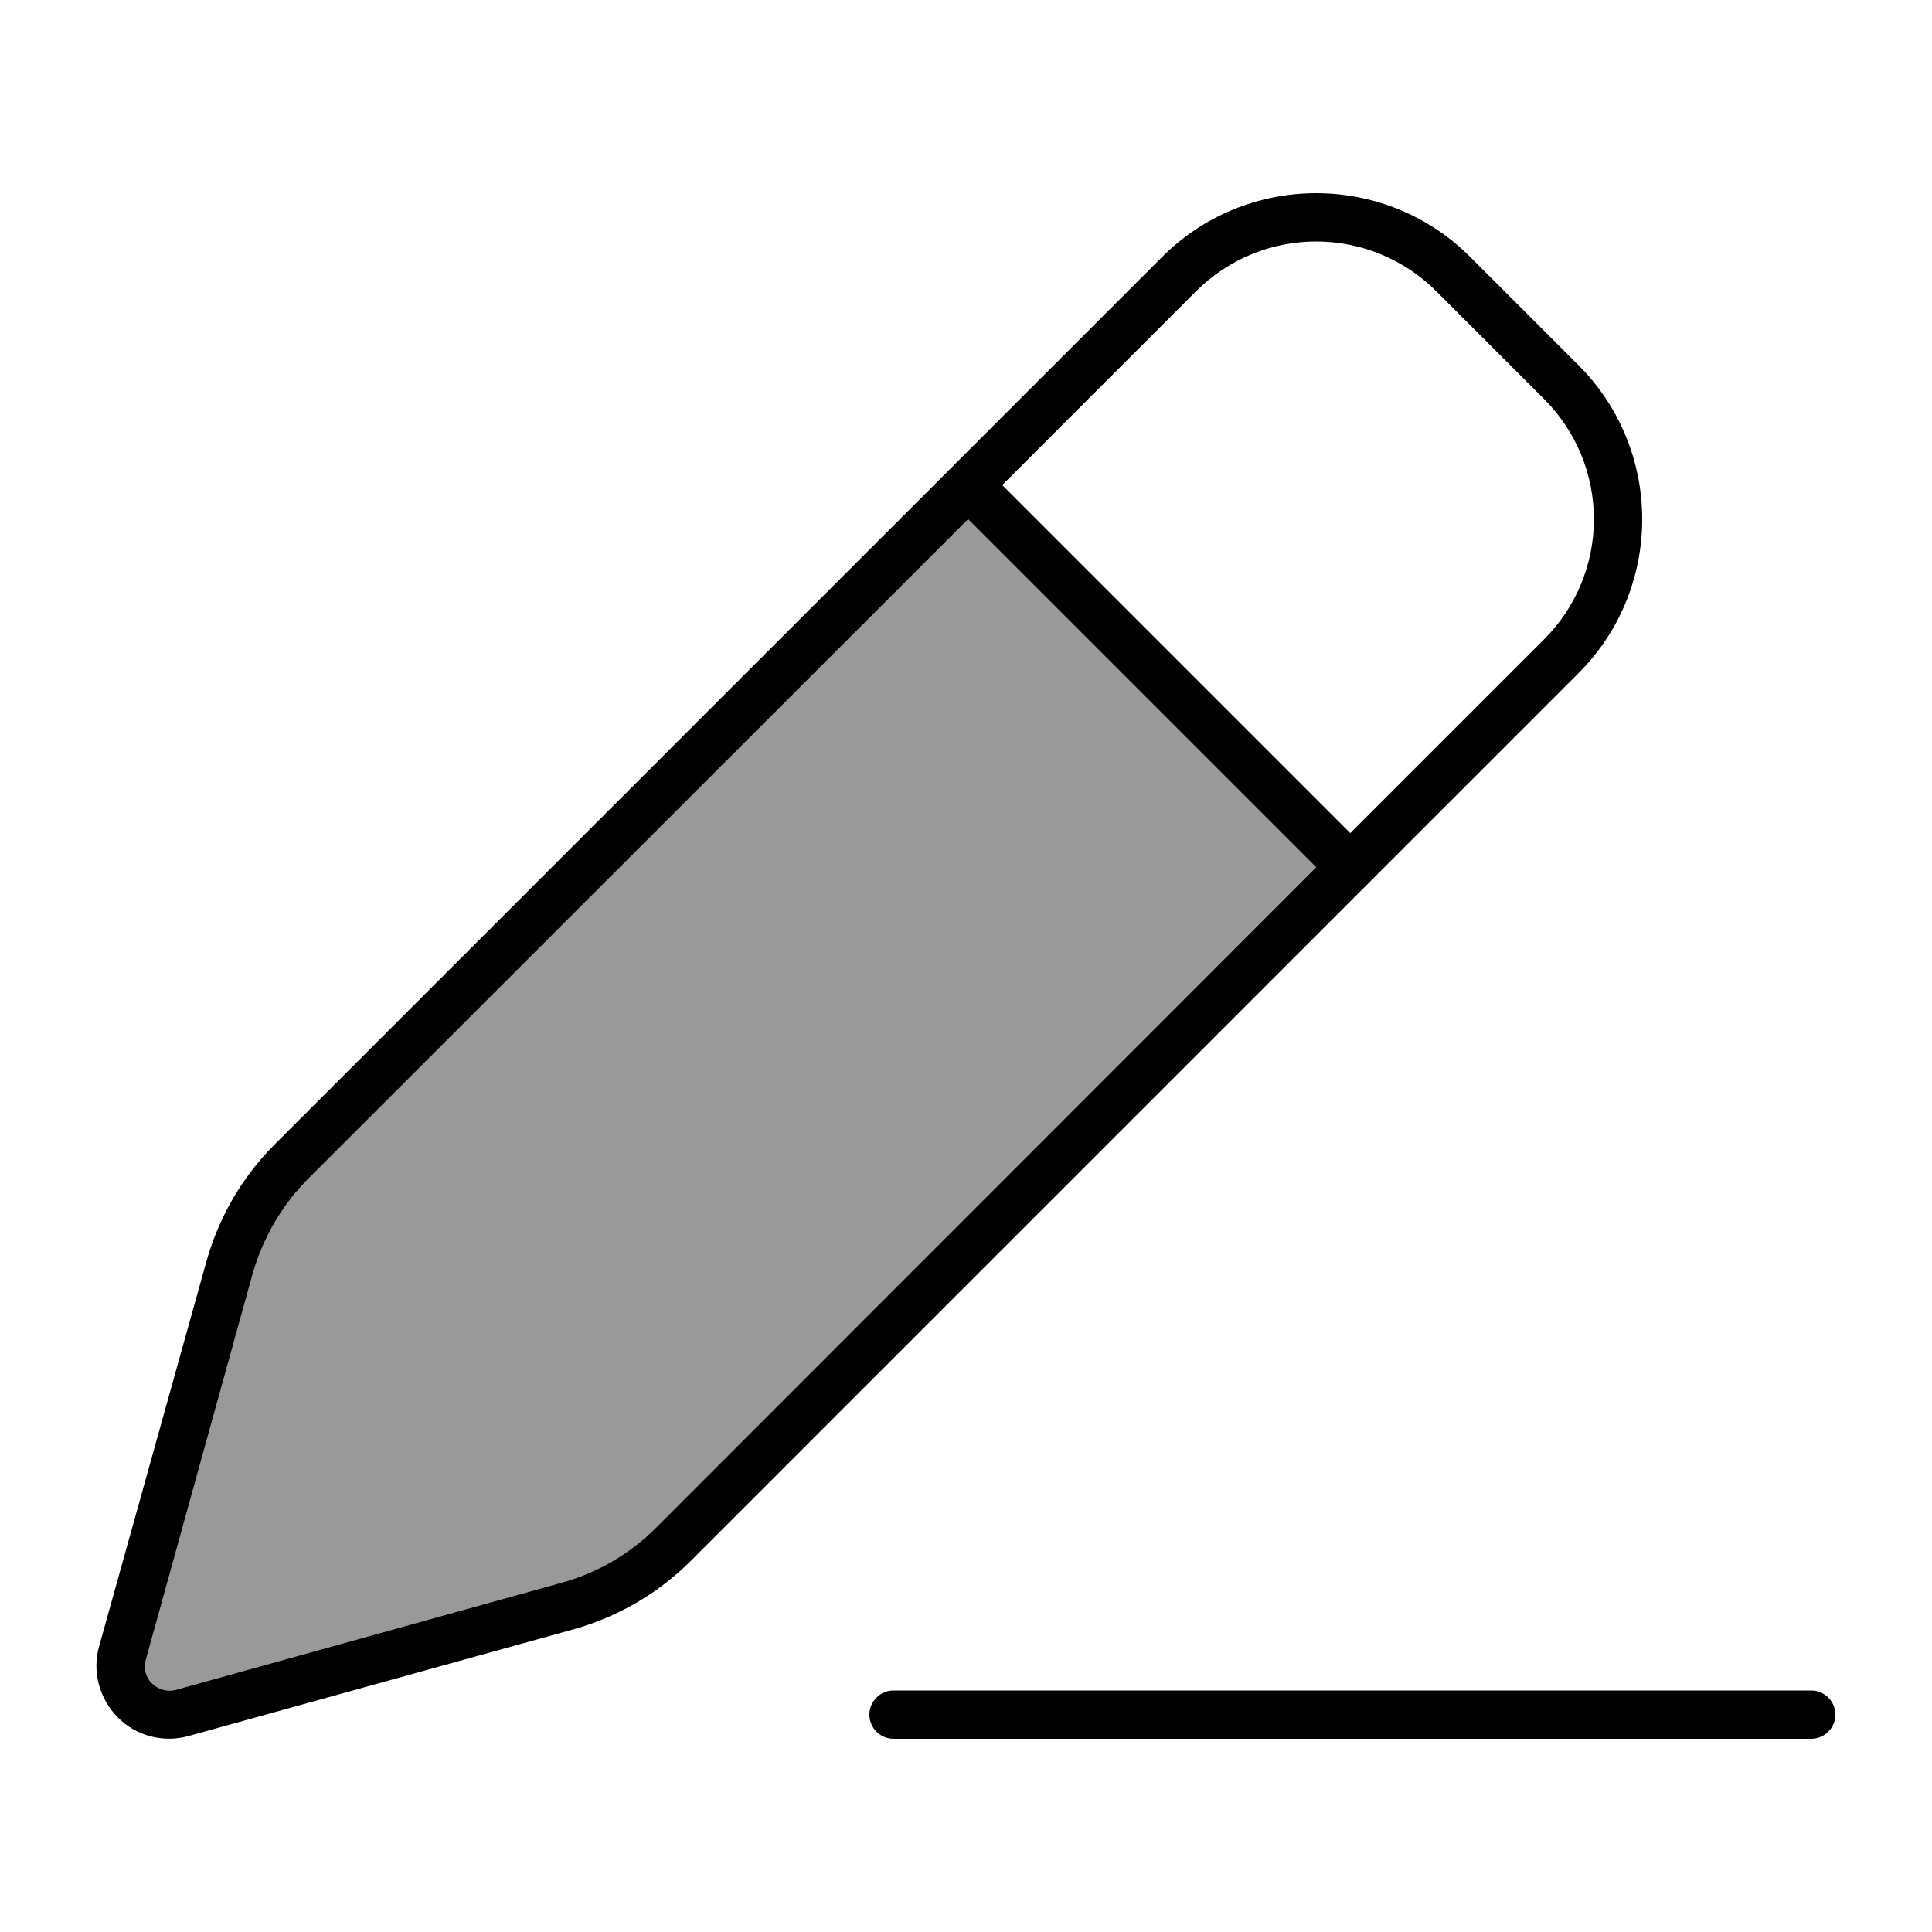 <svg xmlns="http://www.w3.org/2000/svg" viewBox="0 0 640 640"><!--! Font Awesome Pro 7.1.0 by @fontawesome - https://fontawesome.com License - https://fontawesome.com/license (Commercial License) Copyright 2025 Fonticons, Inc. --><path opacity=".4" fill="currentColor" d="M48.3 549.9C47.5 552.7 48.3 555.7 50.4 557.7C52.5 559.7 55.4 560.5 58.2 559.8L186 524.3C198 521 208.9 514.6 217.6 505.8L436 287.3L320.7 172L102.2 390.4C93.4 399.2 87.1 410.1 83.7 422L48.3 549.9z"/><path fill="currentColor" d="M436 80C421.1 80 406.8 85.9 396.2 96.5L332 160.7L447.3 276L511.5 211.8C522.1 201.2 528 186.9 528 172C528 157.1 522.1 142.8 511.5 132.2L475.8 96.5C465.2 85.9 450.9 80 436 80zM102.2 390.4C93.4 399.2 87.1 410.1 83.7 422L48.3 549.9C47.5 552.7 48.3 555.7 50.4 557.7C52.5 559.7 55.4 560.5 58.2 559.8L186 524.3C198 521 208.9 514.6 217.6 505.8L436 287.3L320.7 172L102.2 390.4zM384.9 85.2C398.4 71.6 416.8 64 436 64C455.2 64 473.6 71.6 487.1 85.2L522.8 120.9C536.4 134.4 544 152.8 544 172C544 191.2 536.4 209.6 522.8 223.1L228.8 517.1C218.1 527.8 204.7 535.6 190.1 539.7L62.4 575.1C54.1 577.4 45.1 575.1 39 568.9C32.9 562.7 30.5 553.8 32.8 545.5L68.4 417.8C72.5 403.2 80.2 389.9 91 379.1L385 85.1zM296 560L600 560C604.4 560 608 563.6 608 568C608 572.4 604.4 576 600 576L296 576C291.6 576 288 572.4 288 568C288 563.6 291.6 560 296 560z"/></svg>